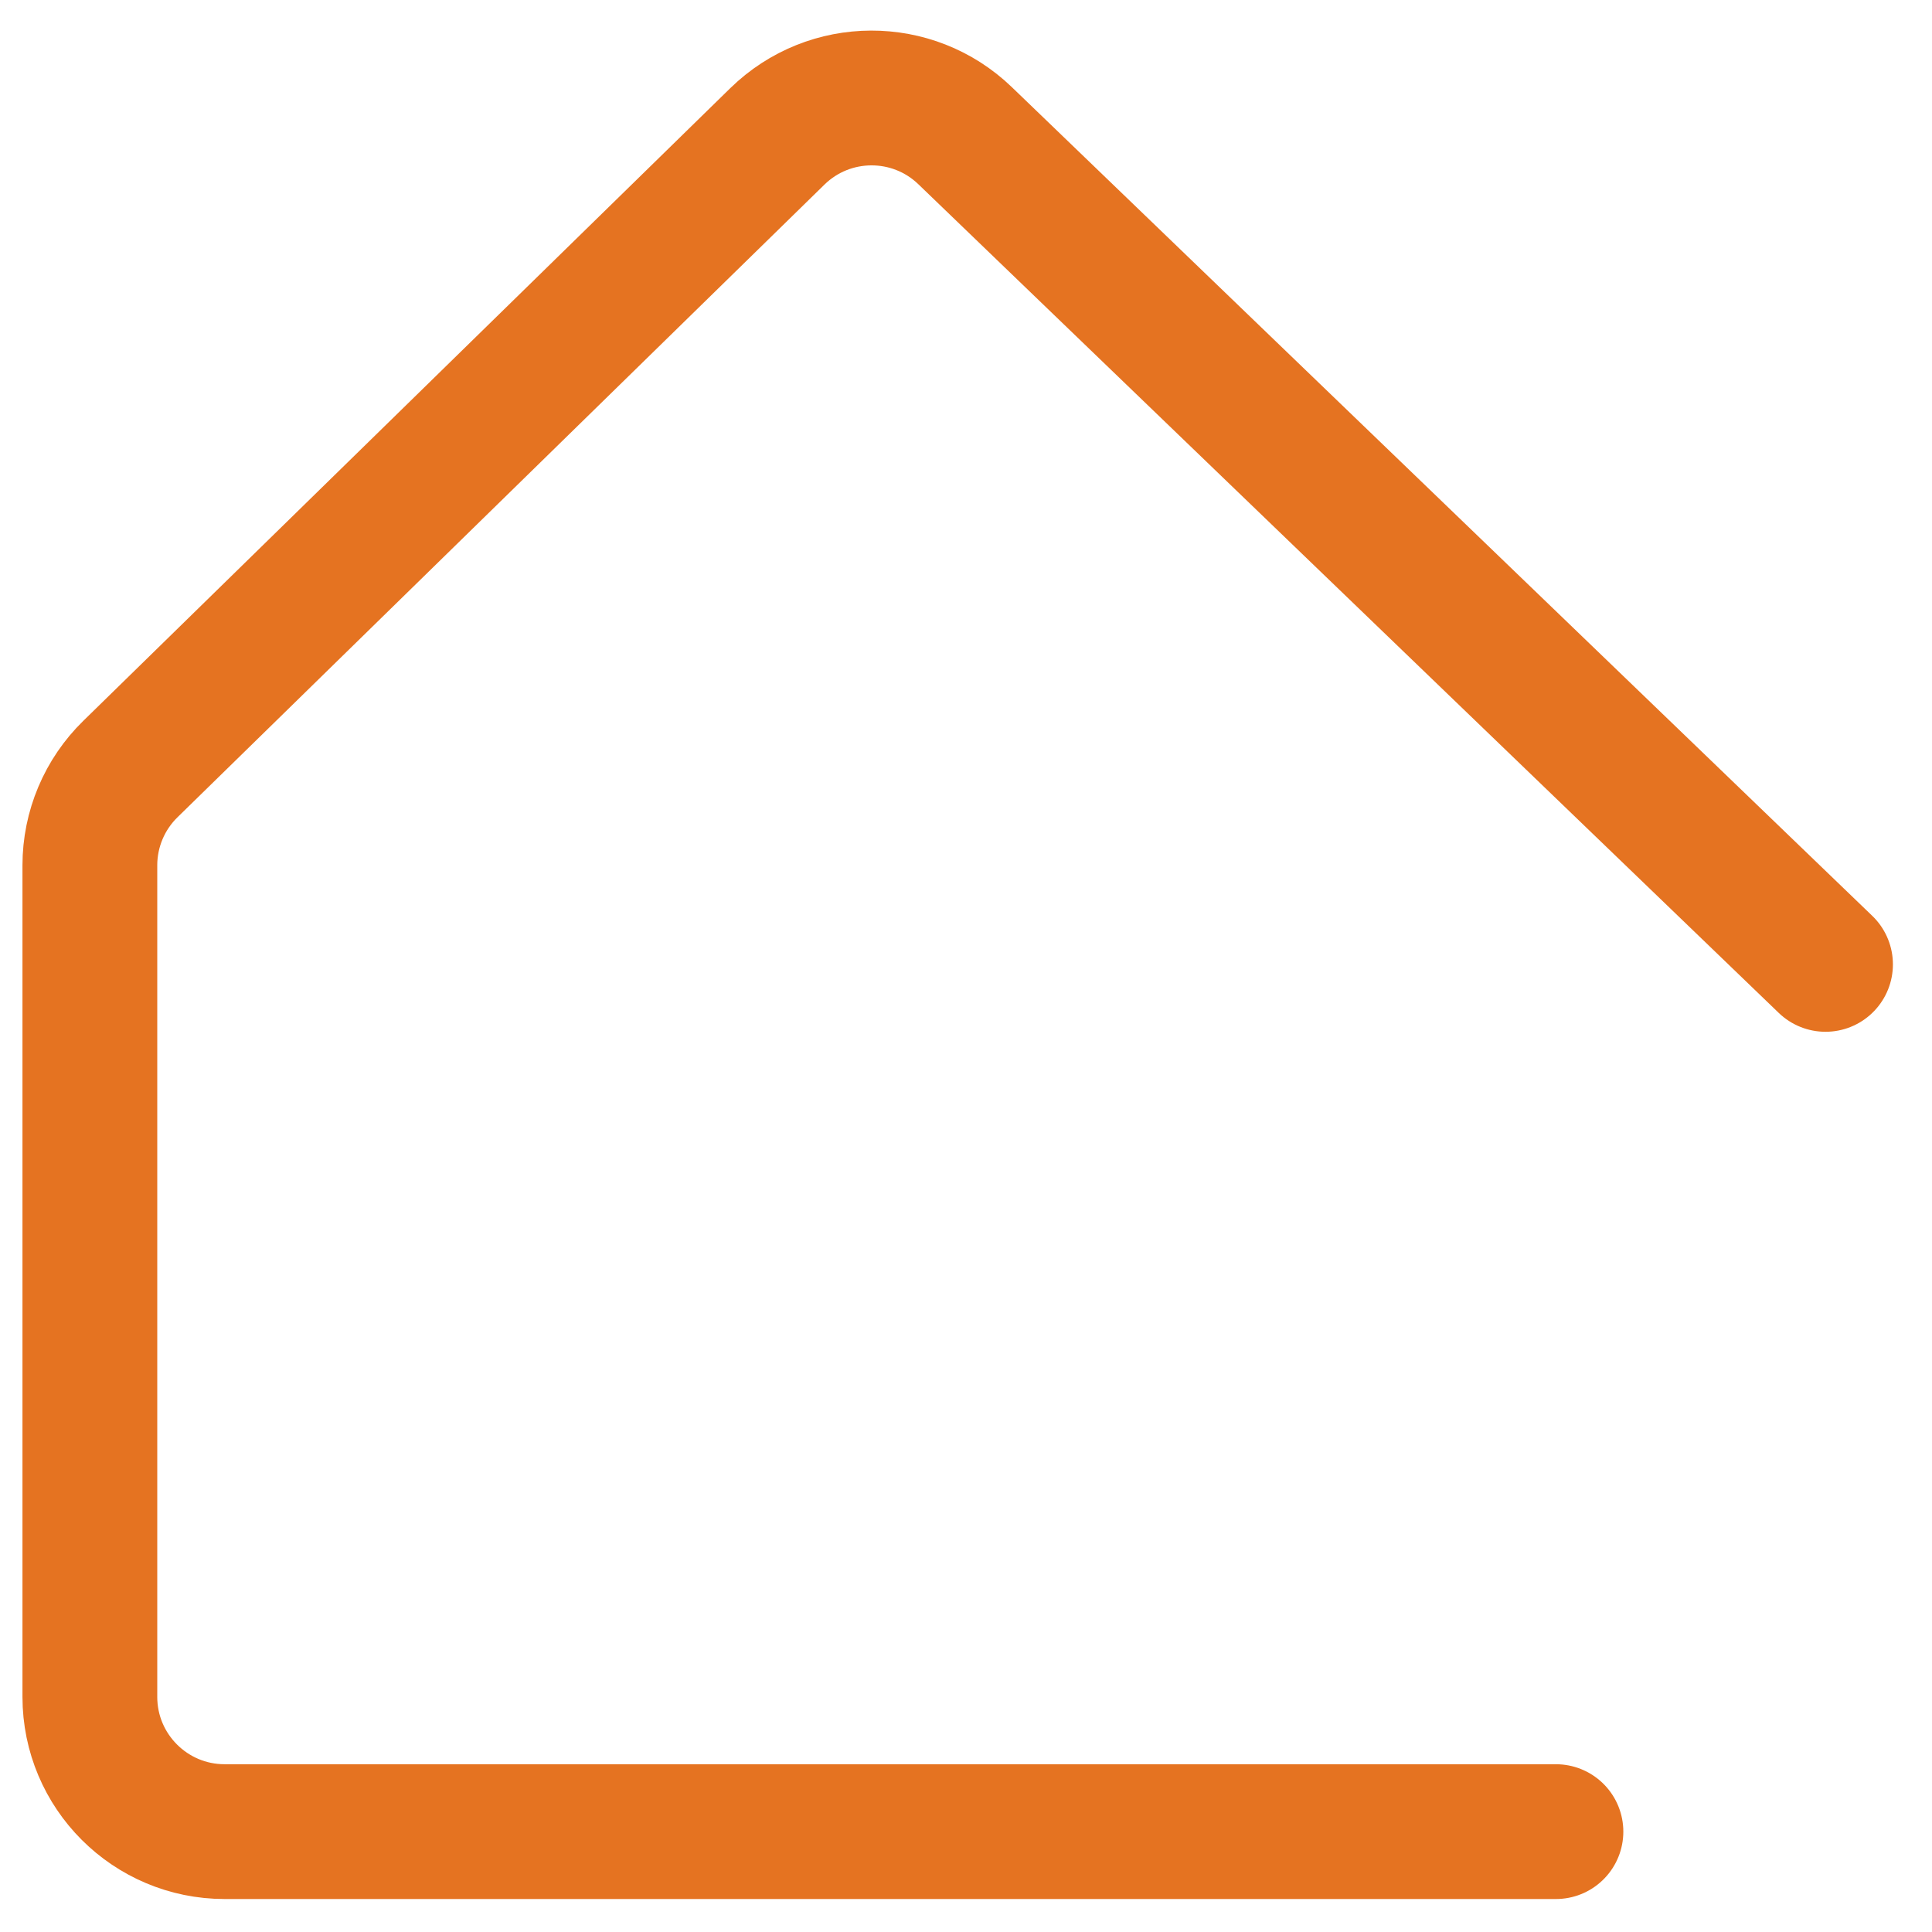 <?xml version="1.0" encoding="UTF-8"?> <svg xmlns="http://www.w3.org/2000/svg" width="43" height="43" viewBox="0 0 43 43" fill="none"><path d="M40.63 21.464L21.48 3.02C20.312 1.895 18.462 1.902 17.302 3.035L2.903 17.116C2.325 17.68 2 18.453 2 19.26V37.766C2 39.423 3.343 40.766 5 40.766H34.63" stroke="#E57321" stroke-width="3" stroke-linecap="round" stroke-linejoin="round"></path></svg> 